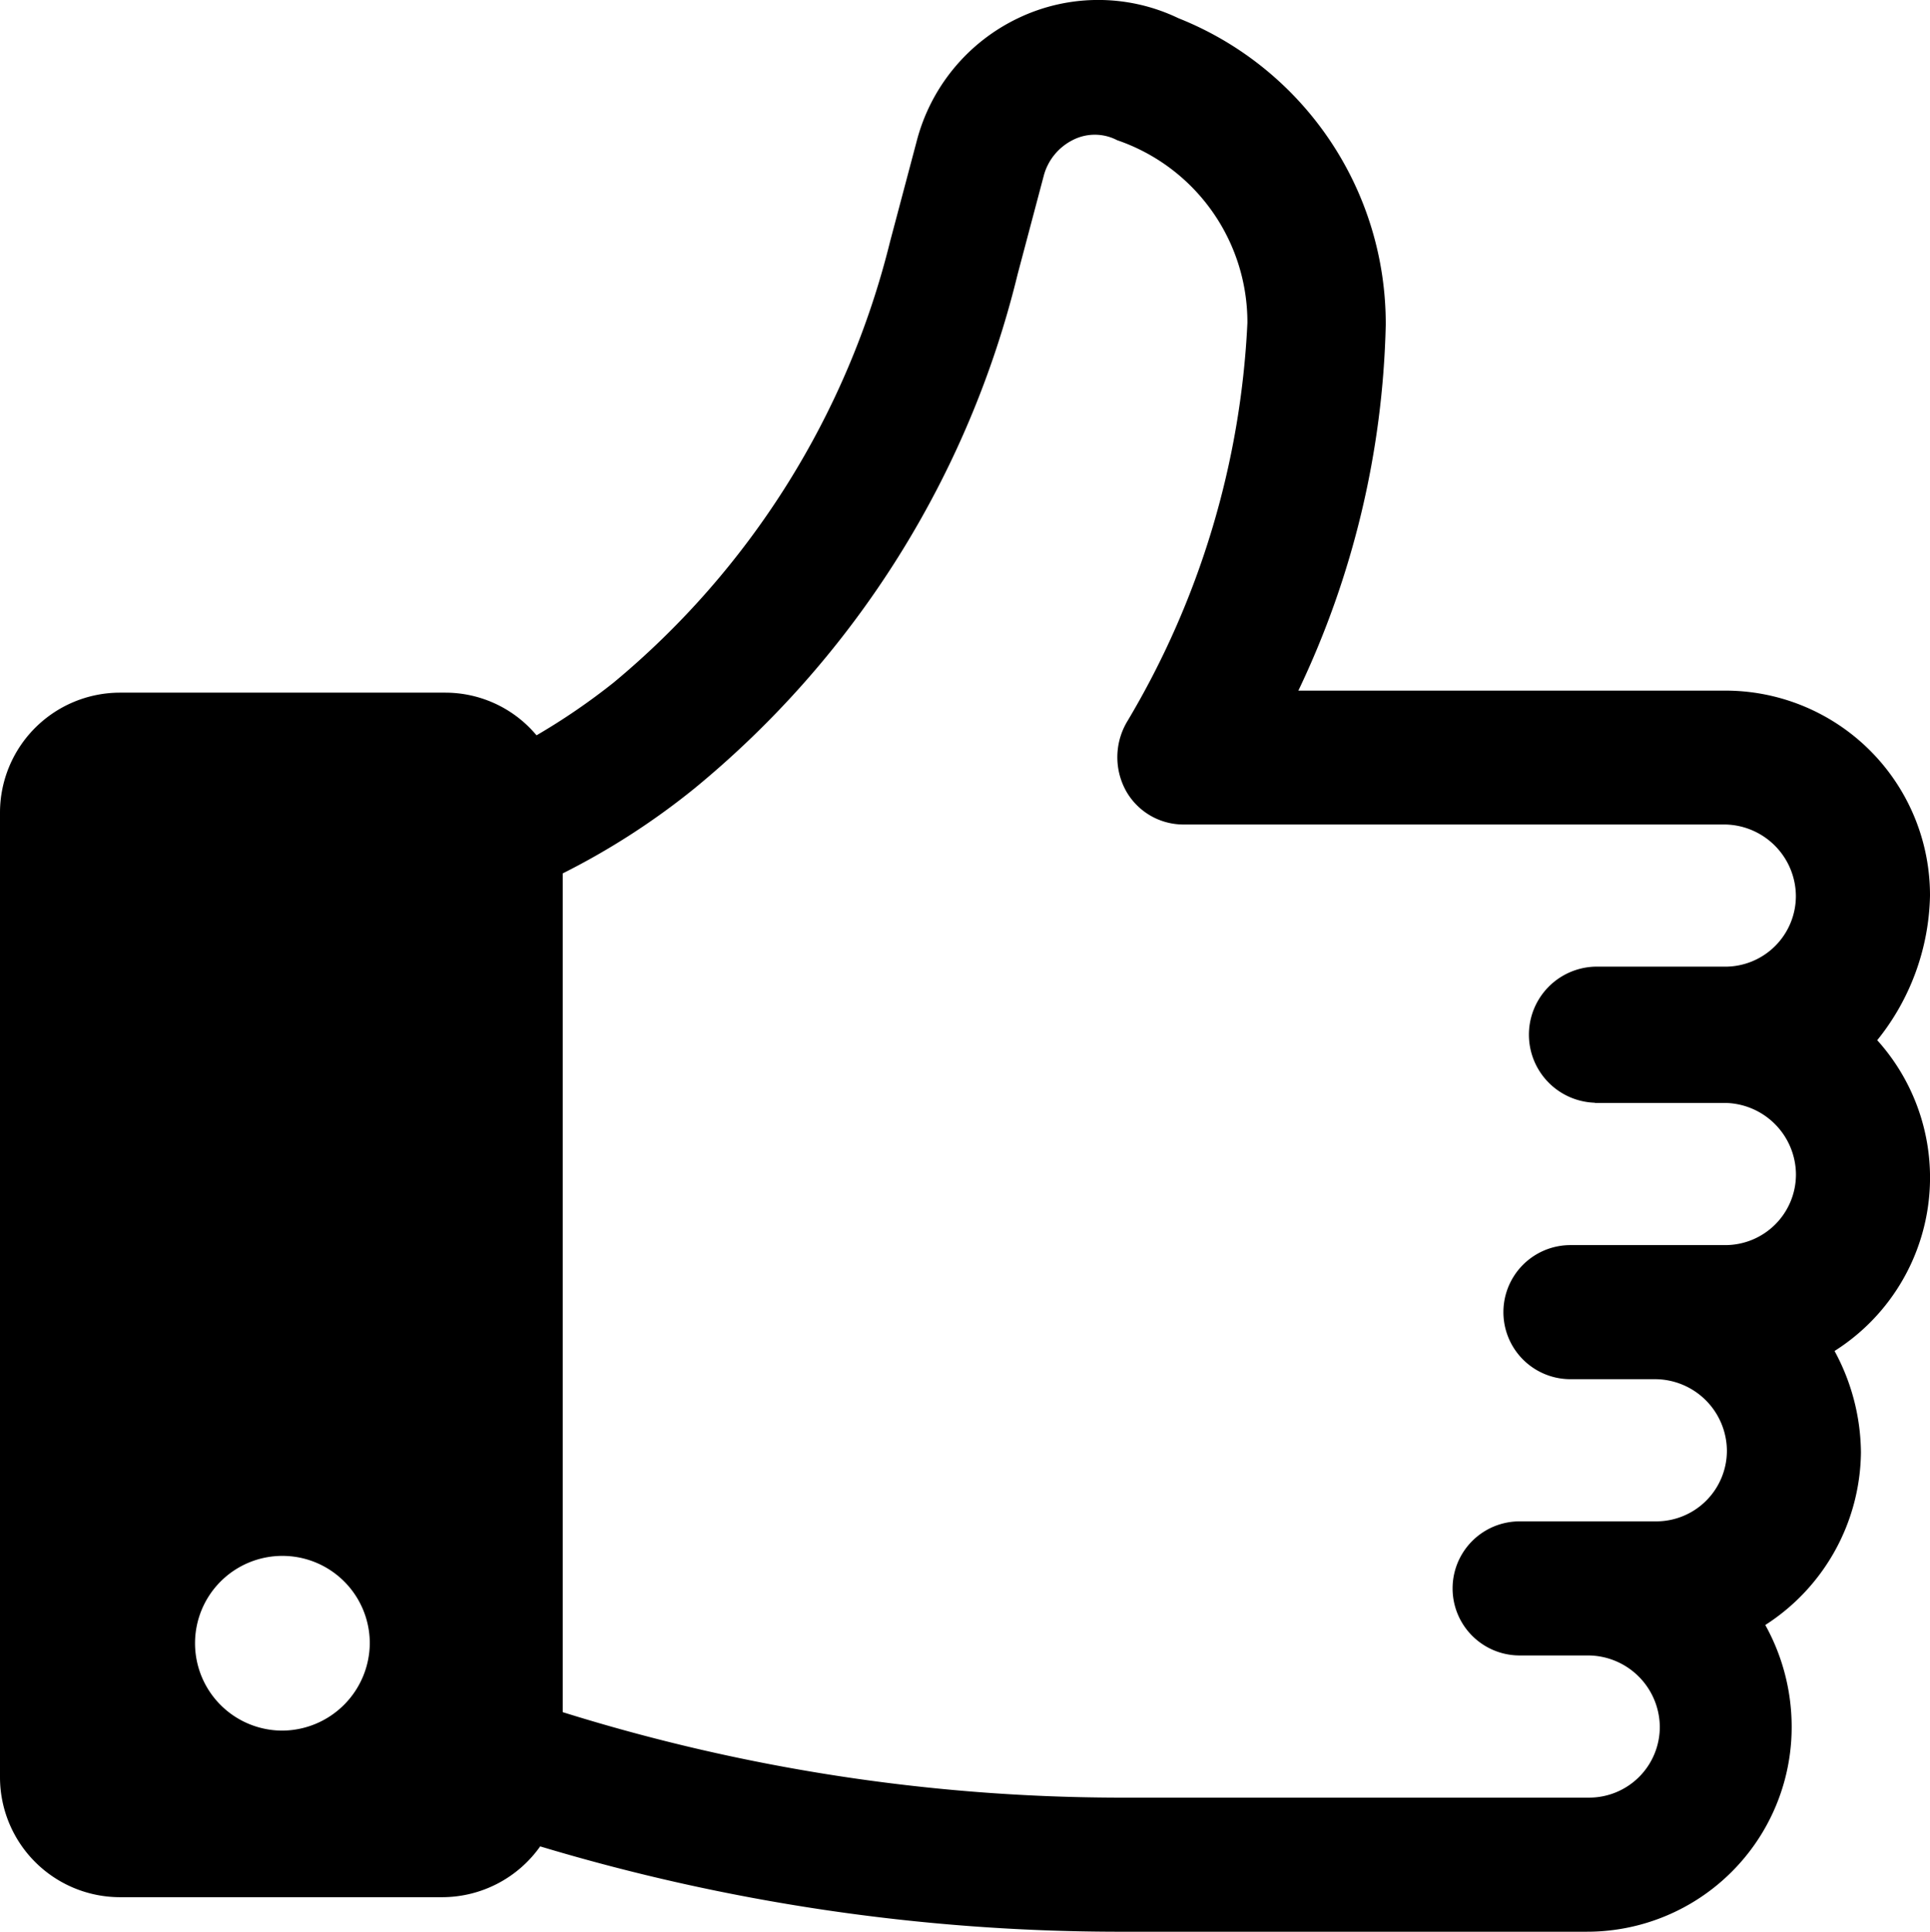 <svg xmlns="http://www.w3.org/2000/svg" width="27.5" height="27.529" viewBox="0 0 27.5 27.529">
  <g id="Group_35" data-name="Group 35" transform="translate(-2.5 -2.5)">
    <path id="Path_18" data-name="Path 18" d="M30,15.266a2.916,2.916,0,0,0-2.924-2.924H21a12.767,12.767,0,0,0,1.245-5.211,4.684,4.684,0,0,0-2.953-4.371,2.639,2.639,0,0,0-2.287,0,2.689,2.689,0,0,0-1.447,1.766l-.376,1.418a11.859,11.859,0,0,1-3.937,6.282,9.246,9.246,0,0,1-1.1.753,1.694,1.694,0,0,0-1.3-.608H4.208A1.711,1.711,0,0,0,2.5,14.079v13.75a1.711,1.711,0,0,0,1.708,1.708h4.6a1.713,1.713,0,0,0,1.389-.724,28.664,28.664,0,0,0,8.192,1.216h6.716a2.916,2.916,0,0,0,2.924-2.924,2.989,2.989,0,0,0-.376-1.447A2.959,2.959,0,0,0,29.016,23.2a3.076,3.076,0,0,0-.376-1.447,2.924,2.924,0,0,0,.608-4.429A3.385,3.385,0,0,0,30,15.266ZM6.524,27.163a1.245,1.245,0,1,1,1.245-1.245A1.254,1.254,0,0,1,6.524,27.163Zm18.7-8.945h1.853a1.026,1.026,0,0,1,1.013,1.013,1.007,1.007,0,0,1-1.013,1.013h-2.2a.955.955,0,1,0,0,1.911h1.216a1.026,1.026,0,0,1,1.013,1.013,1.007,1.007,0,0,1-1.013,1.013H24.153a.955.955,0,1,0,0,1.911h.984a1.026,1.026,0,0,1,1.013,1.013,1.007,1.007,0,0,1-1.013,1.013H18.392A26.7,26.7,0,0,1,10.518,26.9V14.947A10.377,10.377,0,0,0,12.4,13.732,13.665,13.665,0,0,0,17,6.408l.376-1.418a.8.8,0,0,1,.405-.492.688.688,0,0,1,.637,0A2.743,2.743,0,0,1,20.274,7.1a12.2,12.2,0,0,1-1.708,5.674.994.994,0,0,0-.029.984.939.939,0,0,0,.839.492h7.7a1.026,1.026,0,0,1,1.013,1.013,1.007,1.007,0,0,1-1.013,1.013H25.224a.97.97,0,0,0,0,1.939Z" transform="translate(0 0)"/>
  </g>
</svg>
